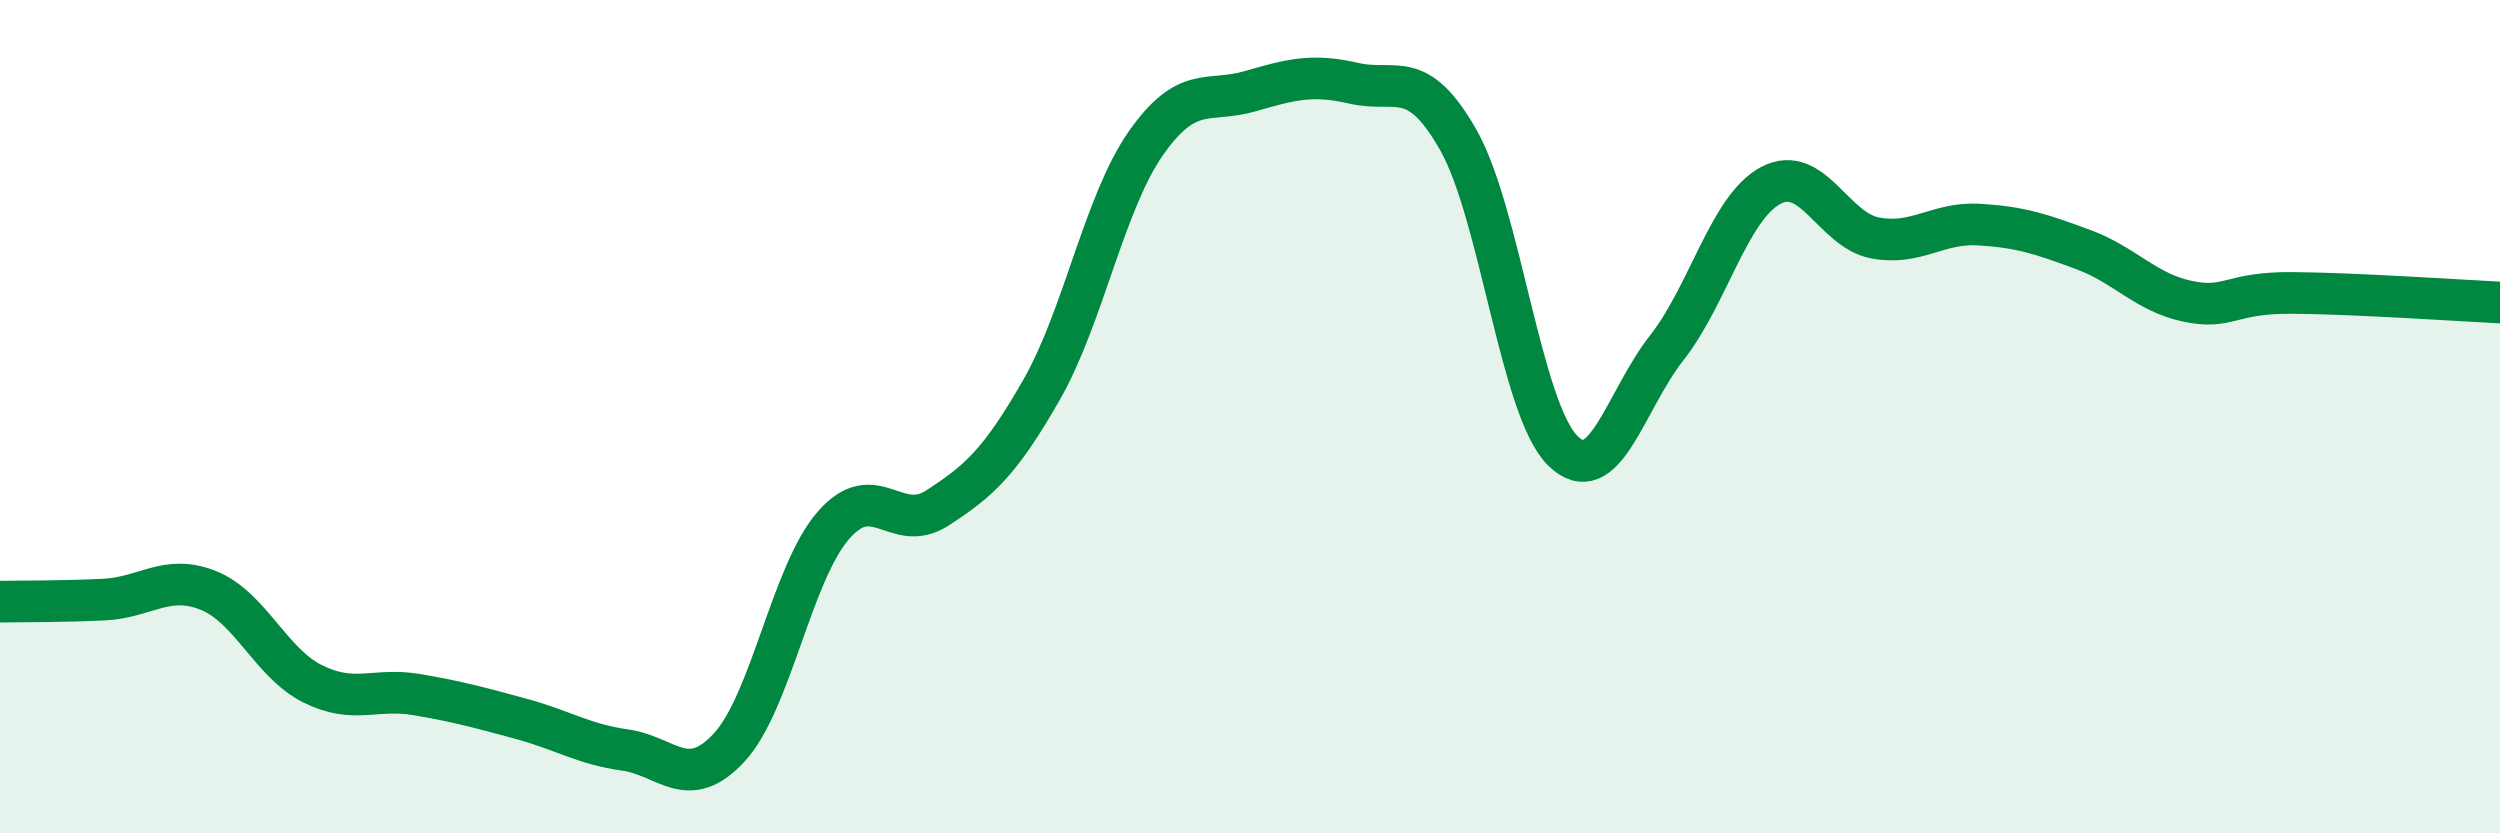 
    <svg width="60" height="20" viewBox="0 0 60 20" xmlns="http://www.w3.org/2000/svg">
      <path
        d="M 0,14.44 C 0.5,14.43 1.5,14.44 2.5,14.39 C 3.5,14.34 4,13.77 5,14.17 C 6,14.57 6.5,15.91 7.5,16.41 C 8.5,16.91 9,16.5 10,16.67 C 11,16.84 11.5,16.98 12.5,17.25 C 13.5,17.52 14,17.86 15,18 C 16,18.14 16.5,19.02 17.5,17.94 C 18.5,16.86 19,13.76 20,12.61 C 21,11.46 21.5,12.84 22.5,12.19 C 23.5,11.54 24,11.1 25,9.35 C 26,7.6 26.5,4.87 27.5,3.44 C 28.5,2.01 29,2.48 30,2.19 C 31,1.9 31.5,1.77 32.5,2 C 33.5,2.23 34,1.6 35,3.36 C 36,5.12 36.5,9.81 37.5,10.81 C 38.5,11.81 39,9.62 40,8.35 C 41,7.08 41.5,4.98 42.5,4.45 C 43.5,3.92 44,5.52 45,5.71 C 46,5.9 46.5,5.33 47.5,5.39 C 48.5,5.45 49,5.62 50,5.99 C 51,6.36 51.5,7.02 52.5,7.23 C 53.5,7.44 53.5,7.02 55,7.03 C 56.5,7.04 59,7.21 60,7.26L60 20L0 20Z"
        fill="#008740"
        opacity="0.1"
        stroke-linecap="round"
        stroke-linejoin="round"
      />
      <path
        d="M 0,14.44 C 0.5,14.43 1.5,14.44 2.5,14.39 C 3.5,14.34 4,13.77 5,14.17 C 6,14.57 6.5,15.91 7.5,16.41 C 8.5,16.91 9,16.5 10,16.67 C 11,16.84 11.5,16.98 12.5,17.25 C 13.5,17.52 14,17.86 15,18 C 16,18.14 16.5,19.02 17.5,17.94 C 18.5,16.86 19,13.76 20,12.61 C 21,11.46 21.5,12.84 22.5,12.19 C 23.5,11.54 24,11.1 25,9.35 C 26,7.6 26.5,4.87 27.5,3.44 C 28.5,2.01 29,2.48 30,2.19 C 31,1.9 31.5,1.77 32.5,2 C 33.5,2.23 34,1.6 35,3.36 C 36,5.12 36.5,9.81 37.5,10.81 C 38.5,11.81 39,9.62 40,8.35 C 41,7.08 41.5,4.98 42.5,4.45 C 43.5,3.92 44,5.52 45,5.71 C 46,5.9 46.5,5.33 47.5,5.39 C 48.5,5.45 49,5.62 50,5.99 C 51,6.36 51.5,7.02 52.5,7.23 C 53.5,7.44 53.5,7.02 55,7.03 C 56.5,7.04 59,7.21 60,7.26"
        stroke="#008740"
        stroke-width="1"
        fill="none"
        stroke-linecap="round"
        stroke-linejoin="round"
      />
    </svg>
  